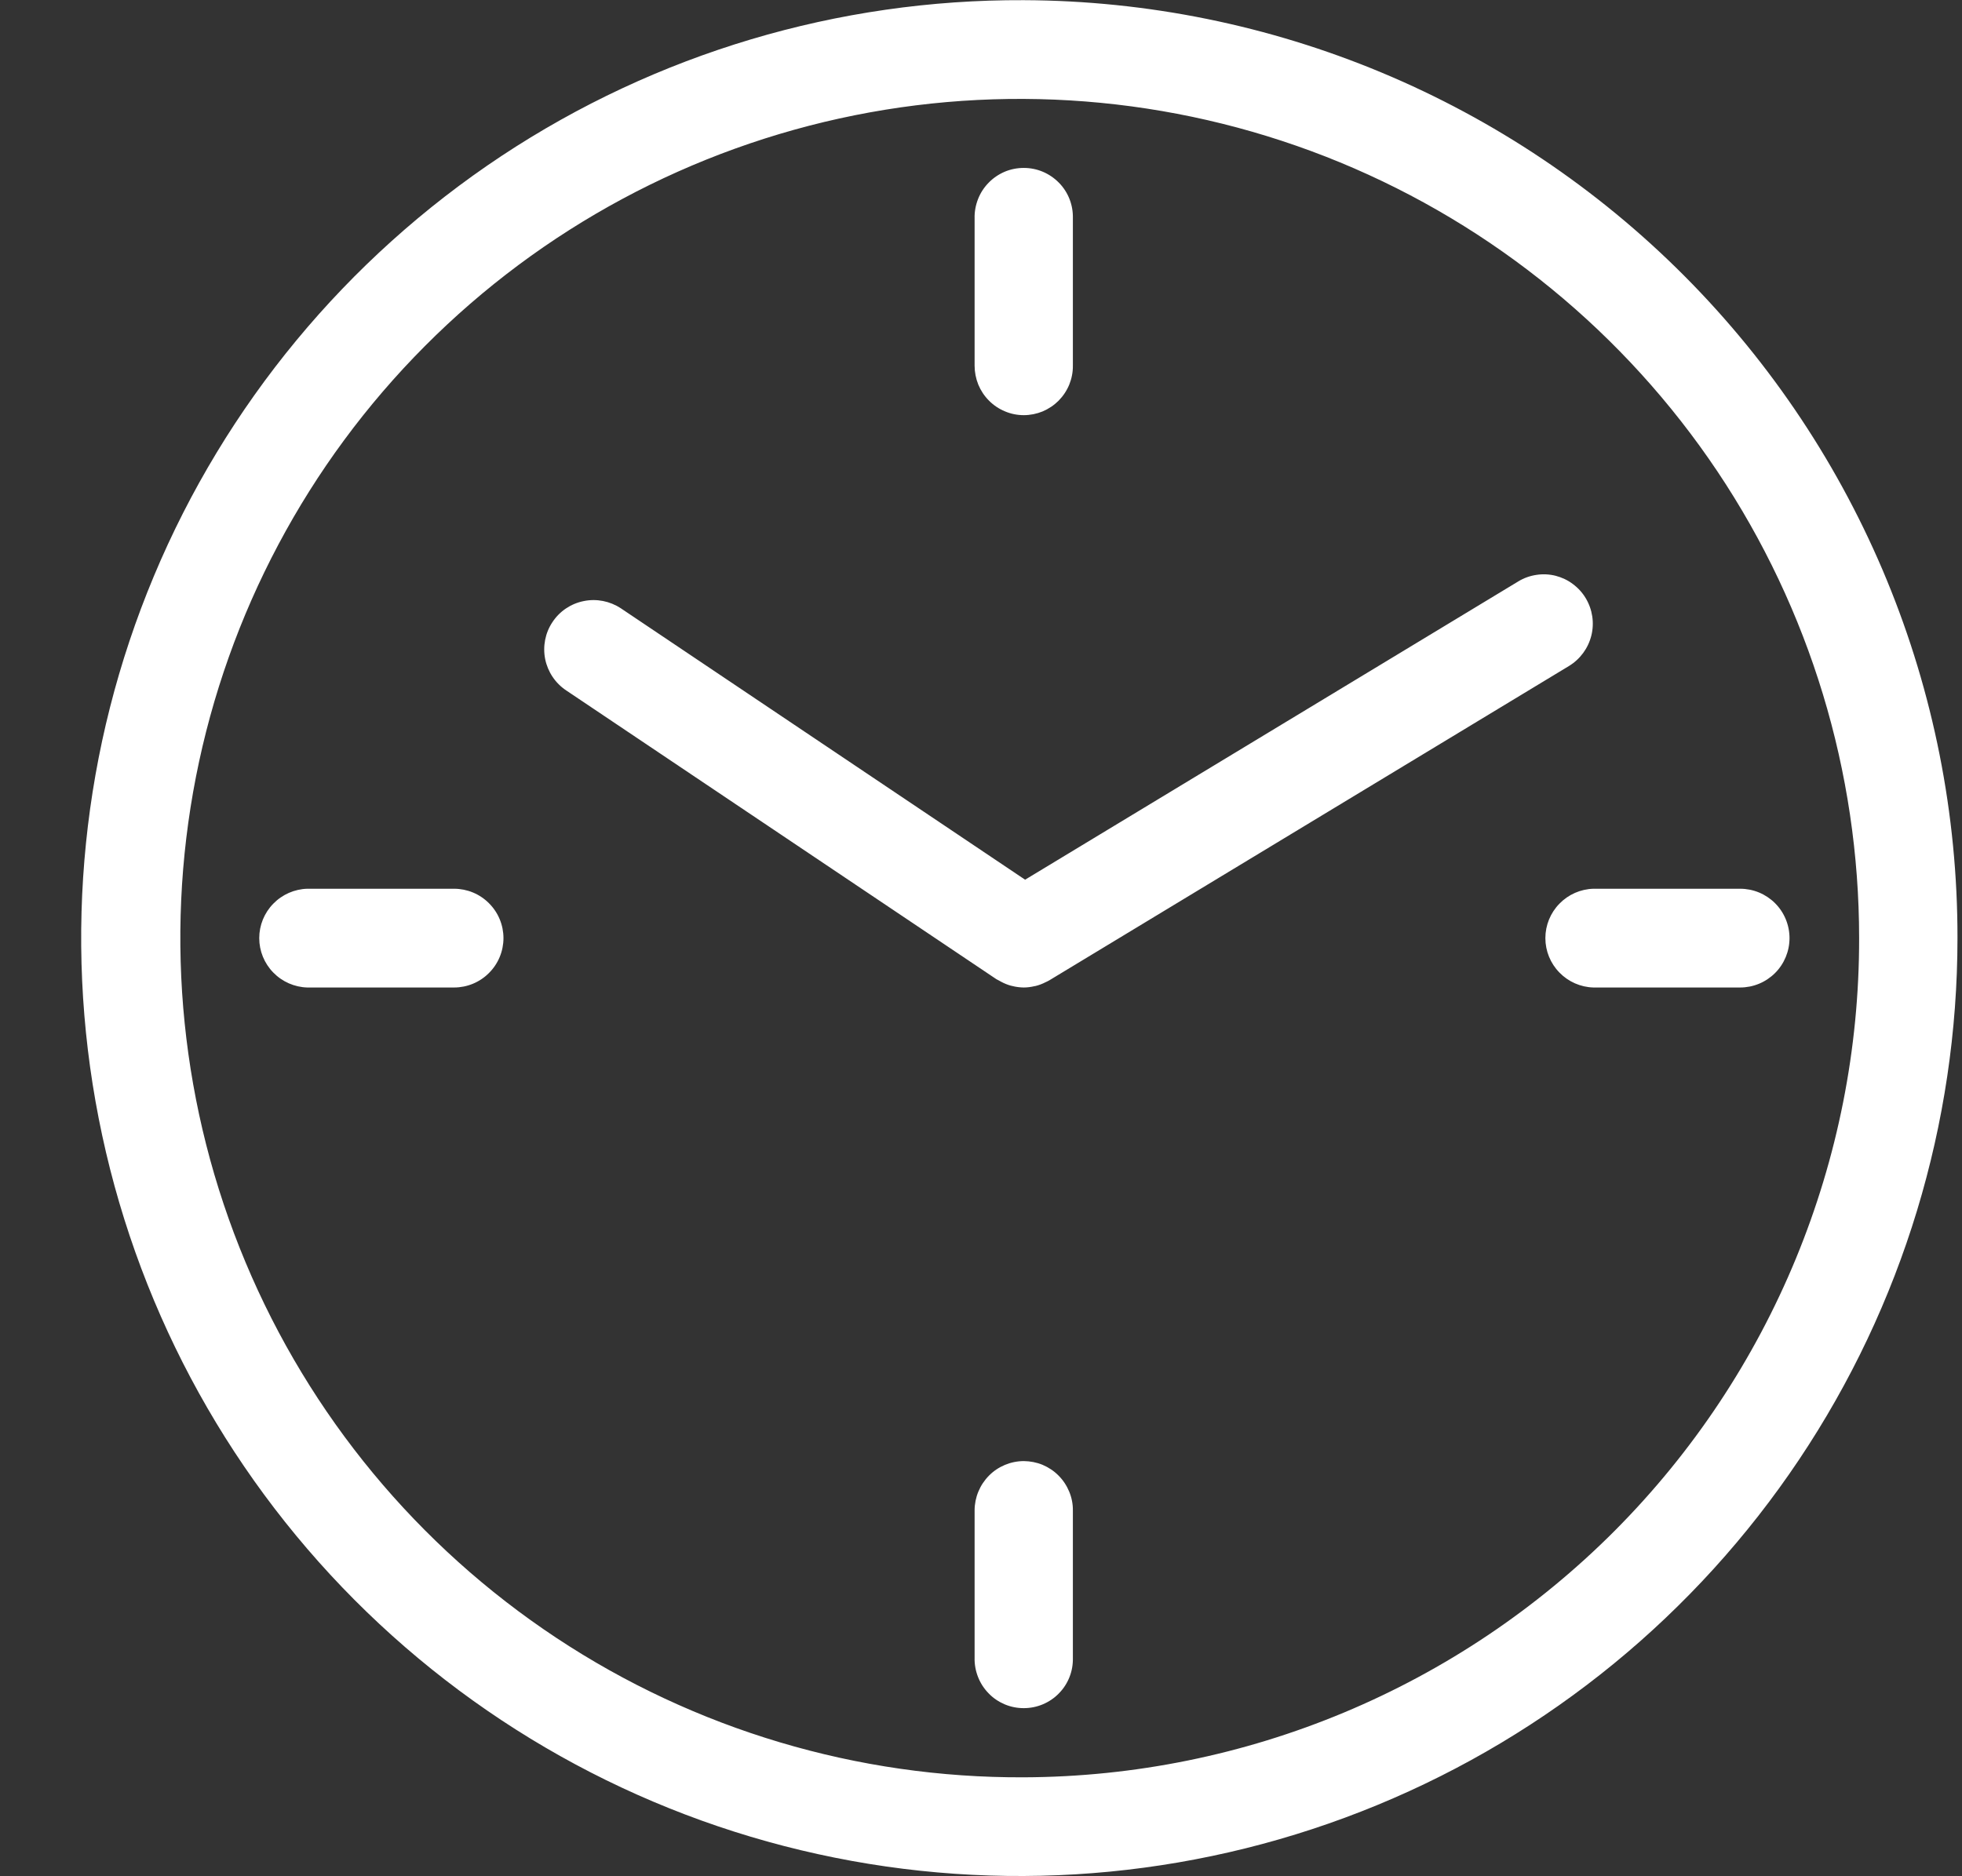 <?xml version="1.0" encoding="UTF-8"?> <svg xmlns="http://www.w3.org/2000/svg" width="23" height="22" viewBox="0 0 23 22" fill="none"><rect x="0" y="0" width="23" height="22" fill="#333333" stroke="none"/><path fill-rule="evenodd" clip-rule="evenodd" d="M12.001 0.002C9.824 -0.008 7.692 0.628 5.877 1.83C4.062 3.033 2.644 4.747 1.804 6.755C0.963 8.764 0.738 10.977 1.157 13.114C1.575 15.25 2.618 17.215 4.154 18.758C5.69 20.301 7.65 21.354 9.785 21.782C11.919 22.211 14.133 21.996 16.146 21.165C18.158 20.335 19.879 18.925 21.09 17.115C22.301 15.306 22.947 13.177 22.947 11C22.951 8.091 21.8 5.3 19.748 3.238C17.696 1.176 14.91 0.013 12.001 0.002ZM12.001 20.84C10.053 20.849 8.146 20.28 6.522 19.205C4.897 18.129 3.629 16.596 2.877 14.798C2.125 13.001 1.923 11.021 2.297 9.109C2.672 7.197 3.605 5.44 4.98 4.059C6.354 2.678 8.107 1.736 10.017 1.352C11.927 0.969 13.908 1.161 15.709 1.904C17.51 2.648 19.049 3.909 20.133 5.528C21.216 7.147 21.794 9.052 21.794 11C21.798 13.603 20.768 16.1 18.933 17.945C17.096 19.79 14.604 20.831 12.001 20.84ZM12.001 4.868C12.077 4.868 12.152 4.853 12.223 4.824C12.293 4.794 12.356 4.752 12.41 4.698C12.463 4.644 12.506 4.58 12.535 4.509C12.563 4.439 12.578 4.364 12.577 4.288V2.56C12.579 2.483 12.566 2.407 12.538 2.335C12.51 2.263 12.468 2.198 12.414 2.143C12.36 2.088 12.296 2.044 12.225 2.014C12.154 1.984 12.078 1.969 12.001 1.969C11.924 1.969 11.848 1.984 11.777 2.014C11.707 2.044 11.642 2.088 11.589 2.143C11.535 2.198 11.493 2.263 11.465 2.335C11.437 2.407 11.423 2.483 11.425 2.56V4.288C11.425 4.363 11.44 4.439 11.468 4.509C11.497 4.579 11.539 4.643 11.593 4.697C11.646 4.751 11.71 4.794 11.78 4.823C11.85 4.853 11.925 4.868 12.001 4.868ZM11.71 11.497C11.718 11.502 11.726 11.507 11.735 11.511C11.772 11.531 11.811 11.547 11.851 11.558C11.857 11.558 11.863 11.561 11.869 11.562C11.912 11.573 11.956 11.578 12 11.579C12.044 11.579 12.087 11.573 12.129 11.563L12.141 11.561C12.181 11.551 12.22 11.536 12.257 11.517C12.264 11.514 12.271 11.511 12.278 11.507C12.284 11.503 12.292 11.5 12.299 11.496L18.393 7.809C18.524 7.729 18.618 7.601 18.655 7.452C18.692 7.303 18.668 7.146 18.589 7.014C18.55 6.949 18.499 6.893 18.438 6.848C18.378 6.802 18.308 6.77 18.235 6.751C18.162 6.733 18.085 6.729 18.01 6.741C17.935 6.752 17.863 6.778 17.799 6.817L12.017 10.315L7.277 7.132C7.149 7.048 6.993 7.017 6.843 7.048C6.692 7.078 6.56 7.167 6.476 7.295C6.391 7.422 6.361 7.579 6.391 7.729C6.422 7.879 6.51 8.011 6.638 8.096L11.681 11.482C11.691 11.487 11.7 11.491 11.71 11.497V11.497ZM5.323 10.421H3.603C3.453 10.425 3.309 10.488 3.204 10.596C3.098 10.704 3.039 10.849 3.039 11C3.039 11.151 3.098 11.296 3.204 11.404C3.309 11.512 3.453 11.575 3.603 11.579H5.323C5.476 11.579 5.624 11.518 5.732 11.409C5.841 11.301 5.902 11.153 5.902 11C5.902 10.847 5.841 10.699 5.732 10.591C5.624 10.482 5.476 10.421 5.323 10.421V10.421ZM12.001 17.132C11.848 17.133 11.701 17.194 11.594 17.302C11.486 17.411 11.425 17.558 11.425 17.711V19.438C11.423 19.515 11.437 19.592 11.465 19.663C11.493 19.735 11.535 19.8 11.589 19.855C11.642 19.911 11.707 19.954 11.777 19.984C11.848 20.014 11.924 20.029 12.001 20.029C12.078 20.029 12.154 20.014 12.225 19.984C12.296 19.954 12.36 19.911 12.414 19.855C12.468 19.8 12.51 19.735 12.538 19.663C12.566 19.592 12.579 19.515 12.577 19.438V17.711C12.578 17.635 12.563 17.56 12.534 17.49C12.505 17.42 12.463 17.356 12.409 17.302C12.356 17.248 12.292 17.206 12.222 17.176C12.152 17.147 12.077 17.133 12.001 17.132ZM20.399 10.421H18.68C18.529 10.425 18.386 10.488 18.281 10.596C18.175 10.704 18.116 10.849 18.116 11C18.116 11.151 18.175 11.296 18.281 11.404C18.386 11.512 18.529 11.575 18.68 11.579H20.399C20.553 11.579 20.7 11.518 20.809 11.409C20.917 11.301 20.978 11.153 20.978 11C20.978 10.847 20.917 10.699 20.809 10.591C20.7 10.482 20.553 10.421 20.399 10.421V10.421Z" fill="white"></path></svg> 